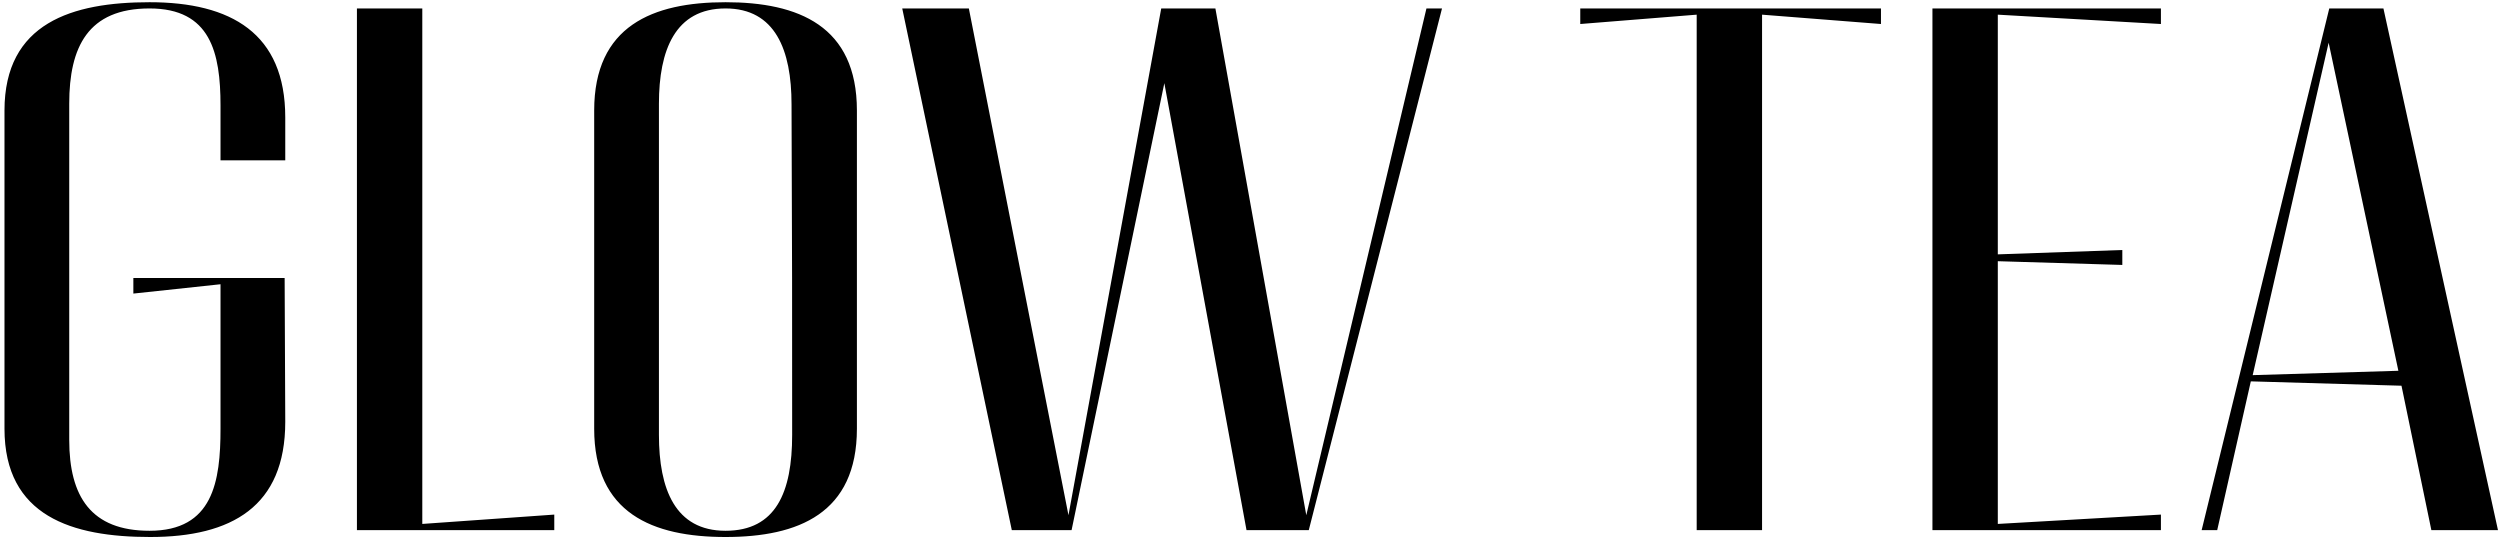 <svg xmlns="http://www.w3.org/2000/svg" fill="none" viewBox="0 0 514 111" height="111" width="514">
<path fill="black" d="M0.922 88.136C0.922 60.488 0.922 54.6 0.922 22.728C0.922 4.68 14.874 0.456 30.746 0.456C47.514 0.456 58.65 6.856 58.65 24.136V32.968H45.338V21.704C45.338 10.824 43.29 1.736 30.746 1.736C18.074 1.736 14.234 9.672 14.234 21.32C14.234 54.216 14.234 62.024 14.234 90.44C14.234 102.088 18.714 109.128 30.746 109.128C43.802 109.128 45.338 99.016 45.338 88.136C45.338 87.24 45.338 62.408 45.338 58.44L27.418 60.36V57.16H58.522L58.65 86.728C58.65 104.136 47.642 110.408 30.874 110.408C14.874 110.408 0.922 106.184 0.922 88.136ZM86.824 107.72L113.96 105.8V109H73.384V1.736H86.824V107.72ZM122.164 88.136C122.164 60.488 122.164 54.6 122.164 22.728C122.164 5.32 134.196 0.456 149.172 0.456C164.148 0.456 176.18 5.32 176.18 22.728C176.18 54.6 176.18 60.488 176.18 88.136C176.18 105.544 164.148 110.408 149.172 110.408C134.196 110.408 122.164 105.544 122.164 88.136ZM135.476 21.32C135.476 53.96 135.476 61.256 135.476 89.416C135.476 100.552 138.804 109.128 149.172 109.128C159.54 109.128 162.868 101.192 162.868 89.416C162.868 61.256 162.868 54.088 162.74 21.448C162.74 10.312 159.412 1.736 149.172 1.736C138.804 1.736 135.476 10.312 135.476 21.32ZM208.028 109L185.5 1.736H199.196L219.676 105.928L238.748 1.736H249.884L268.572 105.928L293.276 1.736H296.476L269.084 109H256.284L239.388 17.096L220.316 109H208.028ZM324.903 4.936V1.736H386.727V4.936L362.279 3.016V109H348.839V3.016L324.903 4.936ZM444.285 109H397.309V1.736H444.285V4.936L410.749 3.016V52.296L436.349 51.4V54.472L410.749 53.704V107.72L444.285 105.8V109ZM455.857 109H452.657L478.897 1.736H490.033L513.585 109H499.889L493.745 79.304L462.769 78.408L455.857 109ZM463.153 77.128L493.105 76.232L478.769 8.776L463.153 77.128Z"></path>
</svg>
